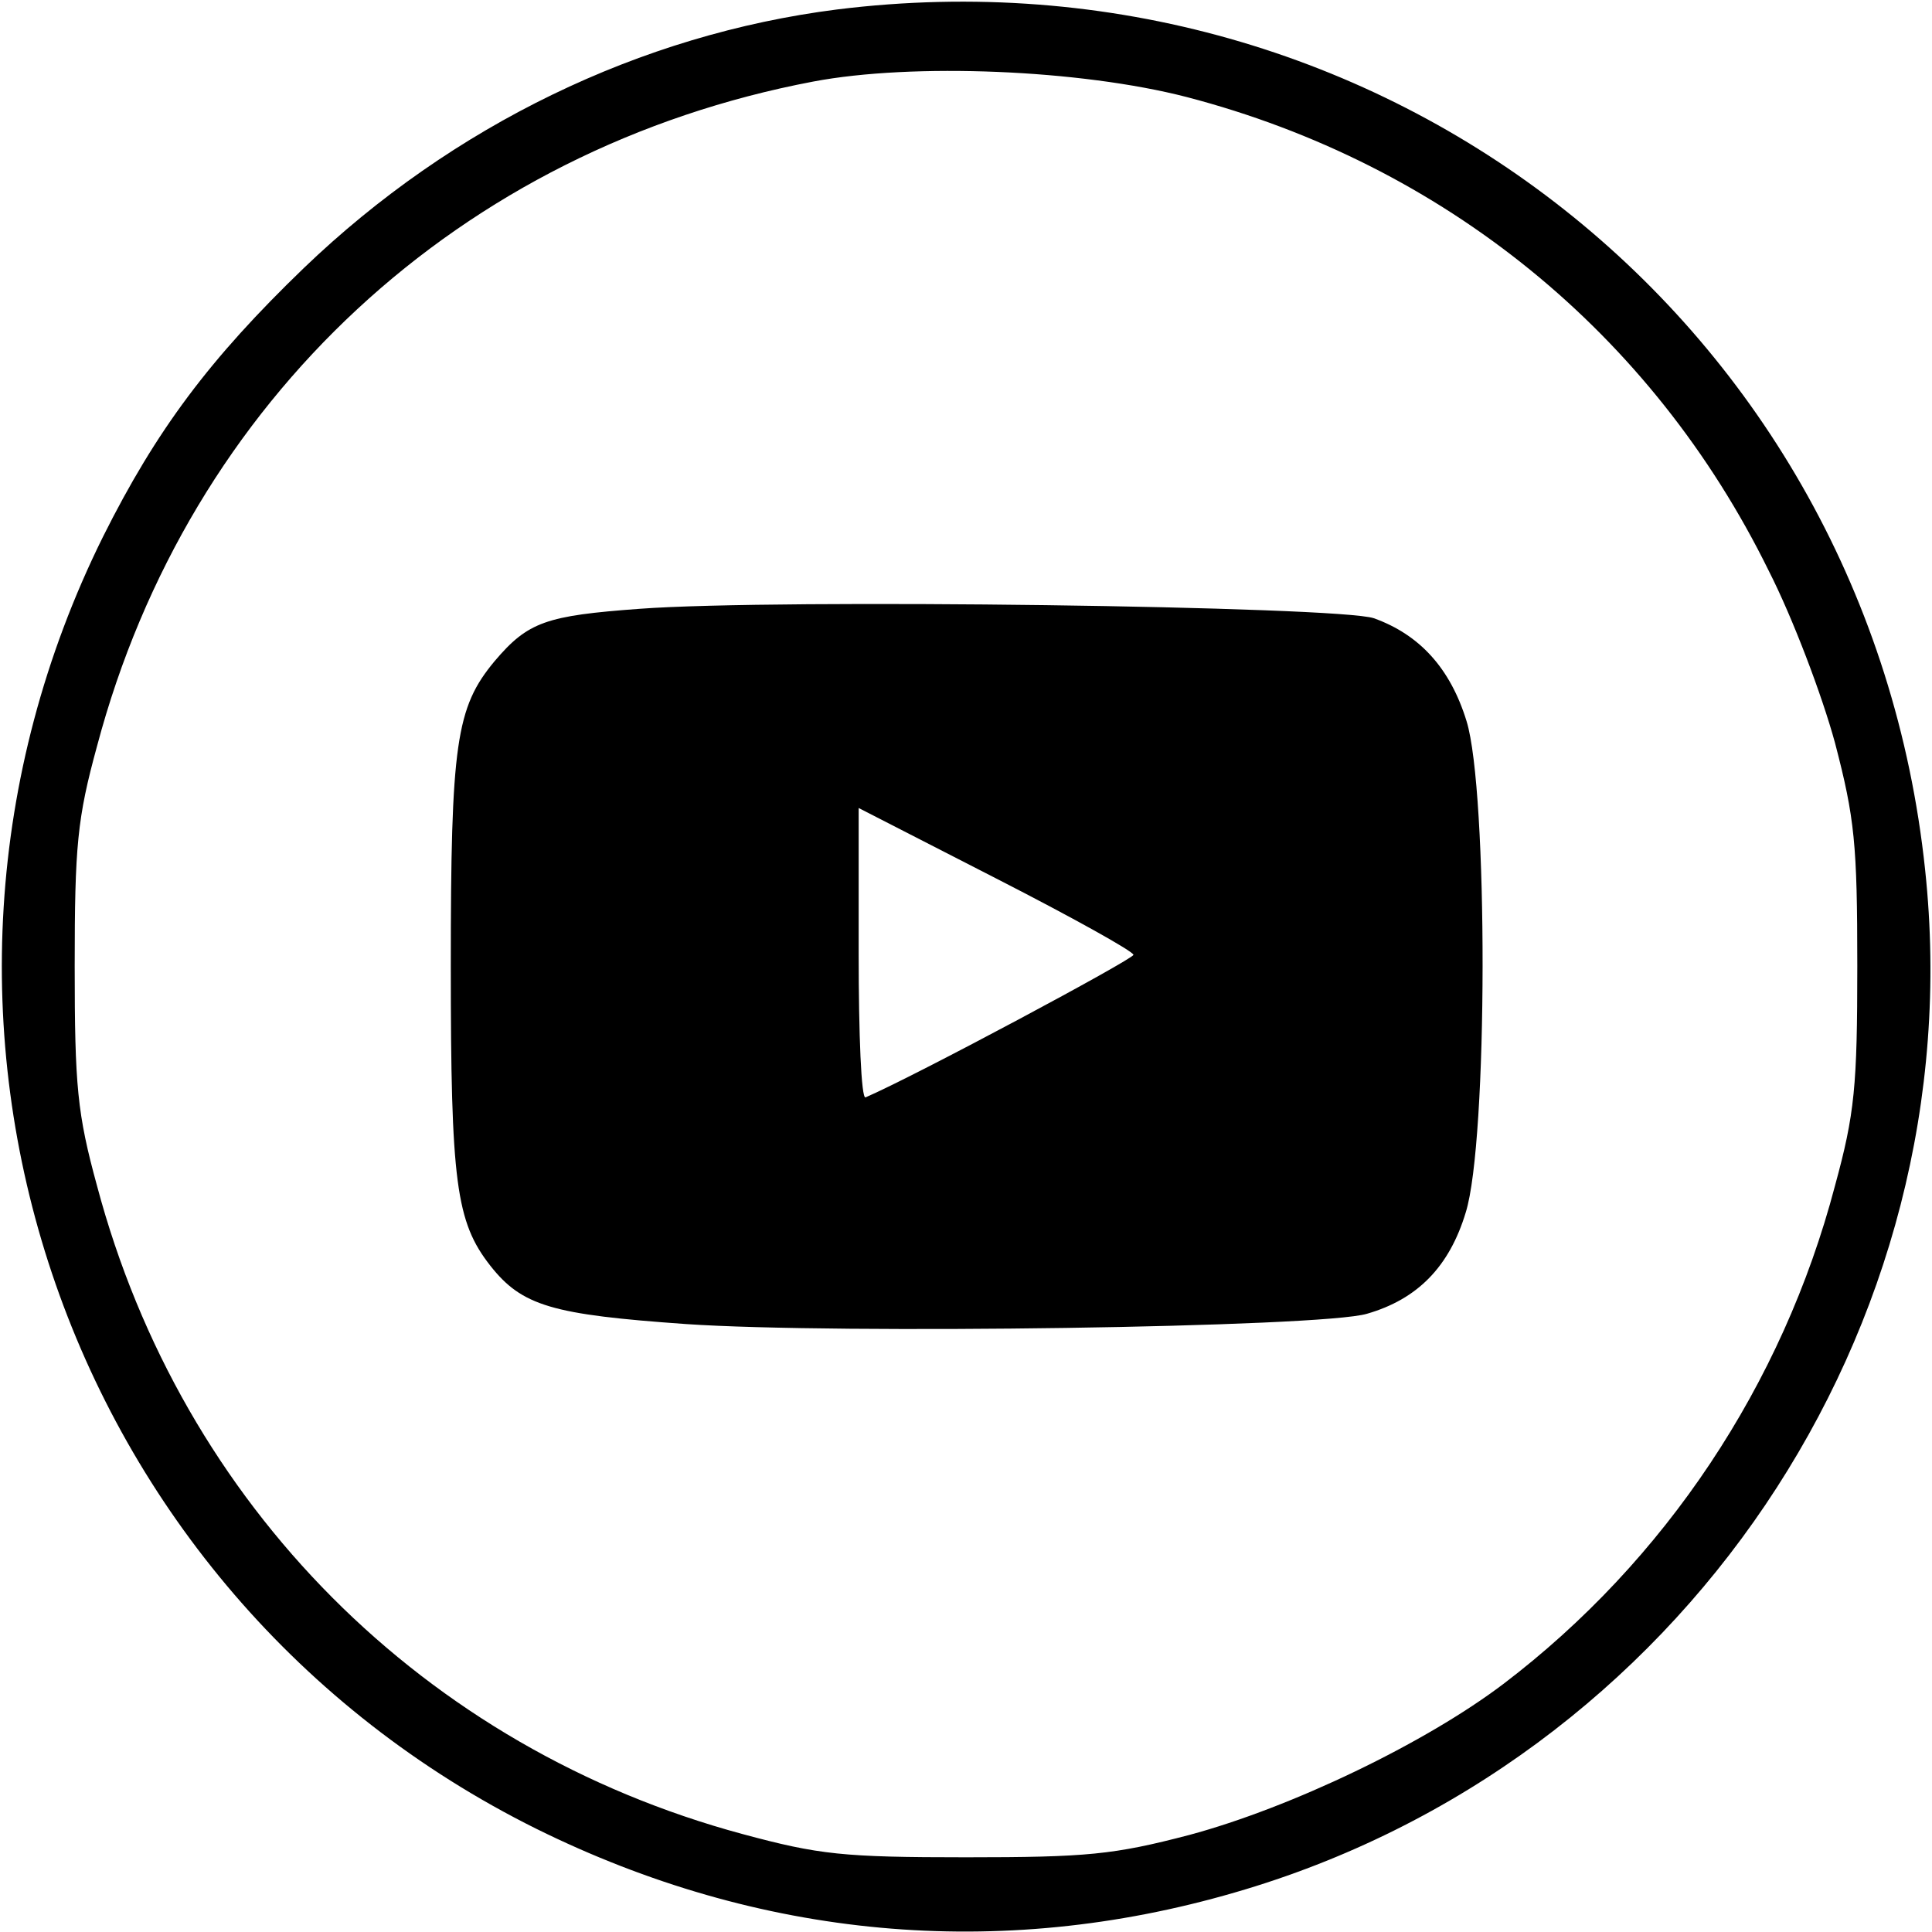 <?xml version="1.0" standalone="no"?>
<!DOCTYPE svg PUBLIC "-//W3C//DTD SVG 20010904//EN"
 "http://www.w3.org/TR/2001/REC-SVG-20010904/DTD/svg10.dtd">
<svg version="1.0" xmlns="http://www.w3.org/2000/svg"
 width="225pt" height="225pt" viewBox="0 0 225 225"
 preserveAspectRatio="xMidYMid meet">

<g transform="translate(0,225) scale(0.1,-0.1)"
fill="#000000" stroke="none">
<path d="M975 2239 c-229 -29 -448 -135 -621 -301 -110 -106 -172 -189 -234
-313 -276 -557 -51 -1229 505 -1505 259 -128 538 -154 813 -74 519 150 861
657 804 1191 -67 635 -631 1081 -1267 1002z m407 -102 c299 -78 542 -275 678
-552 28 -55 62 -145 77 -200 23 -88 26 -118 26 -260 0 -140 -3 -172 -26 -256
-61 -232 -198 -437 -386 -580 -91 -69 -247 -144 -366 -176 -88 -23 -119 -26
-260 -26 -143 0 -171 3 -260 27 -371 100 -653 383 -752 755 -23 84 -26 116
-26 256 0 140 3 172 26 256 107 403 423 696 834 774 116 22 311 14 435 -18z"/>
<path d="M745 1541 c-109 -8 -130 -15 -169 -61 -45 -54 -51 -96 -51 -355 0
-252 6 -298 46 -349 37 -47 72 -57 228 -68 175 -12 740 -4 793 12 59 17 96 55
115 118 26 83 26 491 1 572 -19 62 -55 101 -108 120 -41 14 -694 23 -855 11z
m575 -403 c0 -5 -254 -141 -312 -166 -5 -2 -8 73 -8 167 l0 170 160 -82 c88
-45 160 -85 160 -89z"/>
</g>
</svg>
